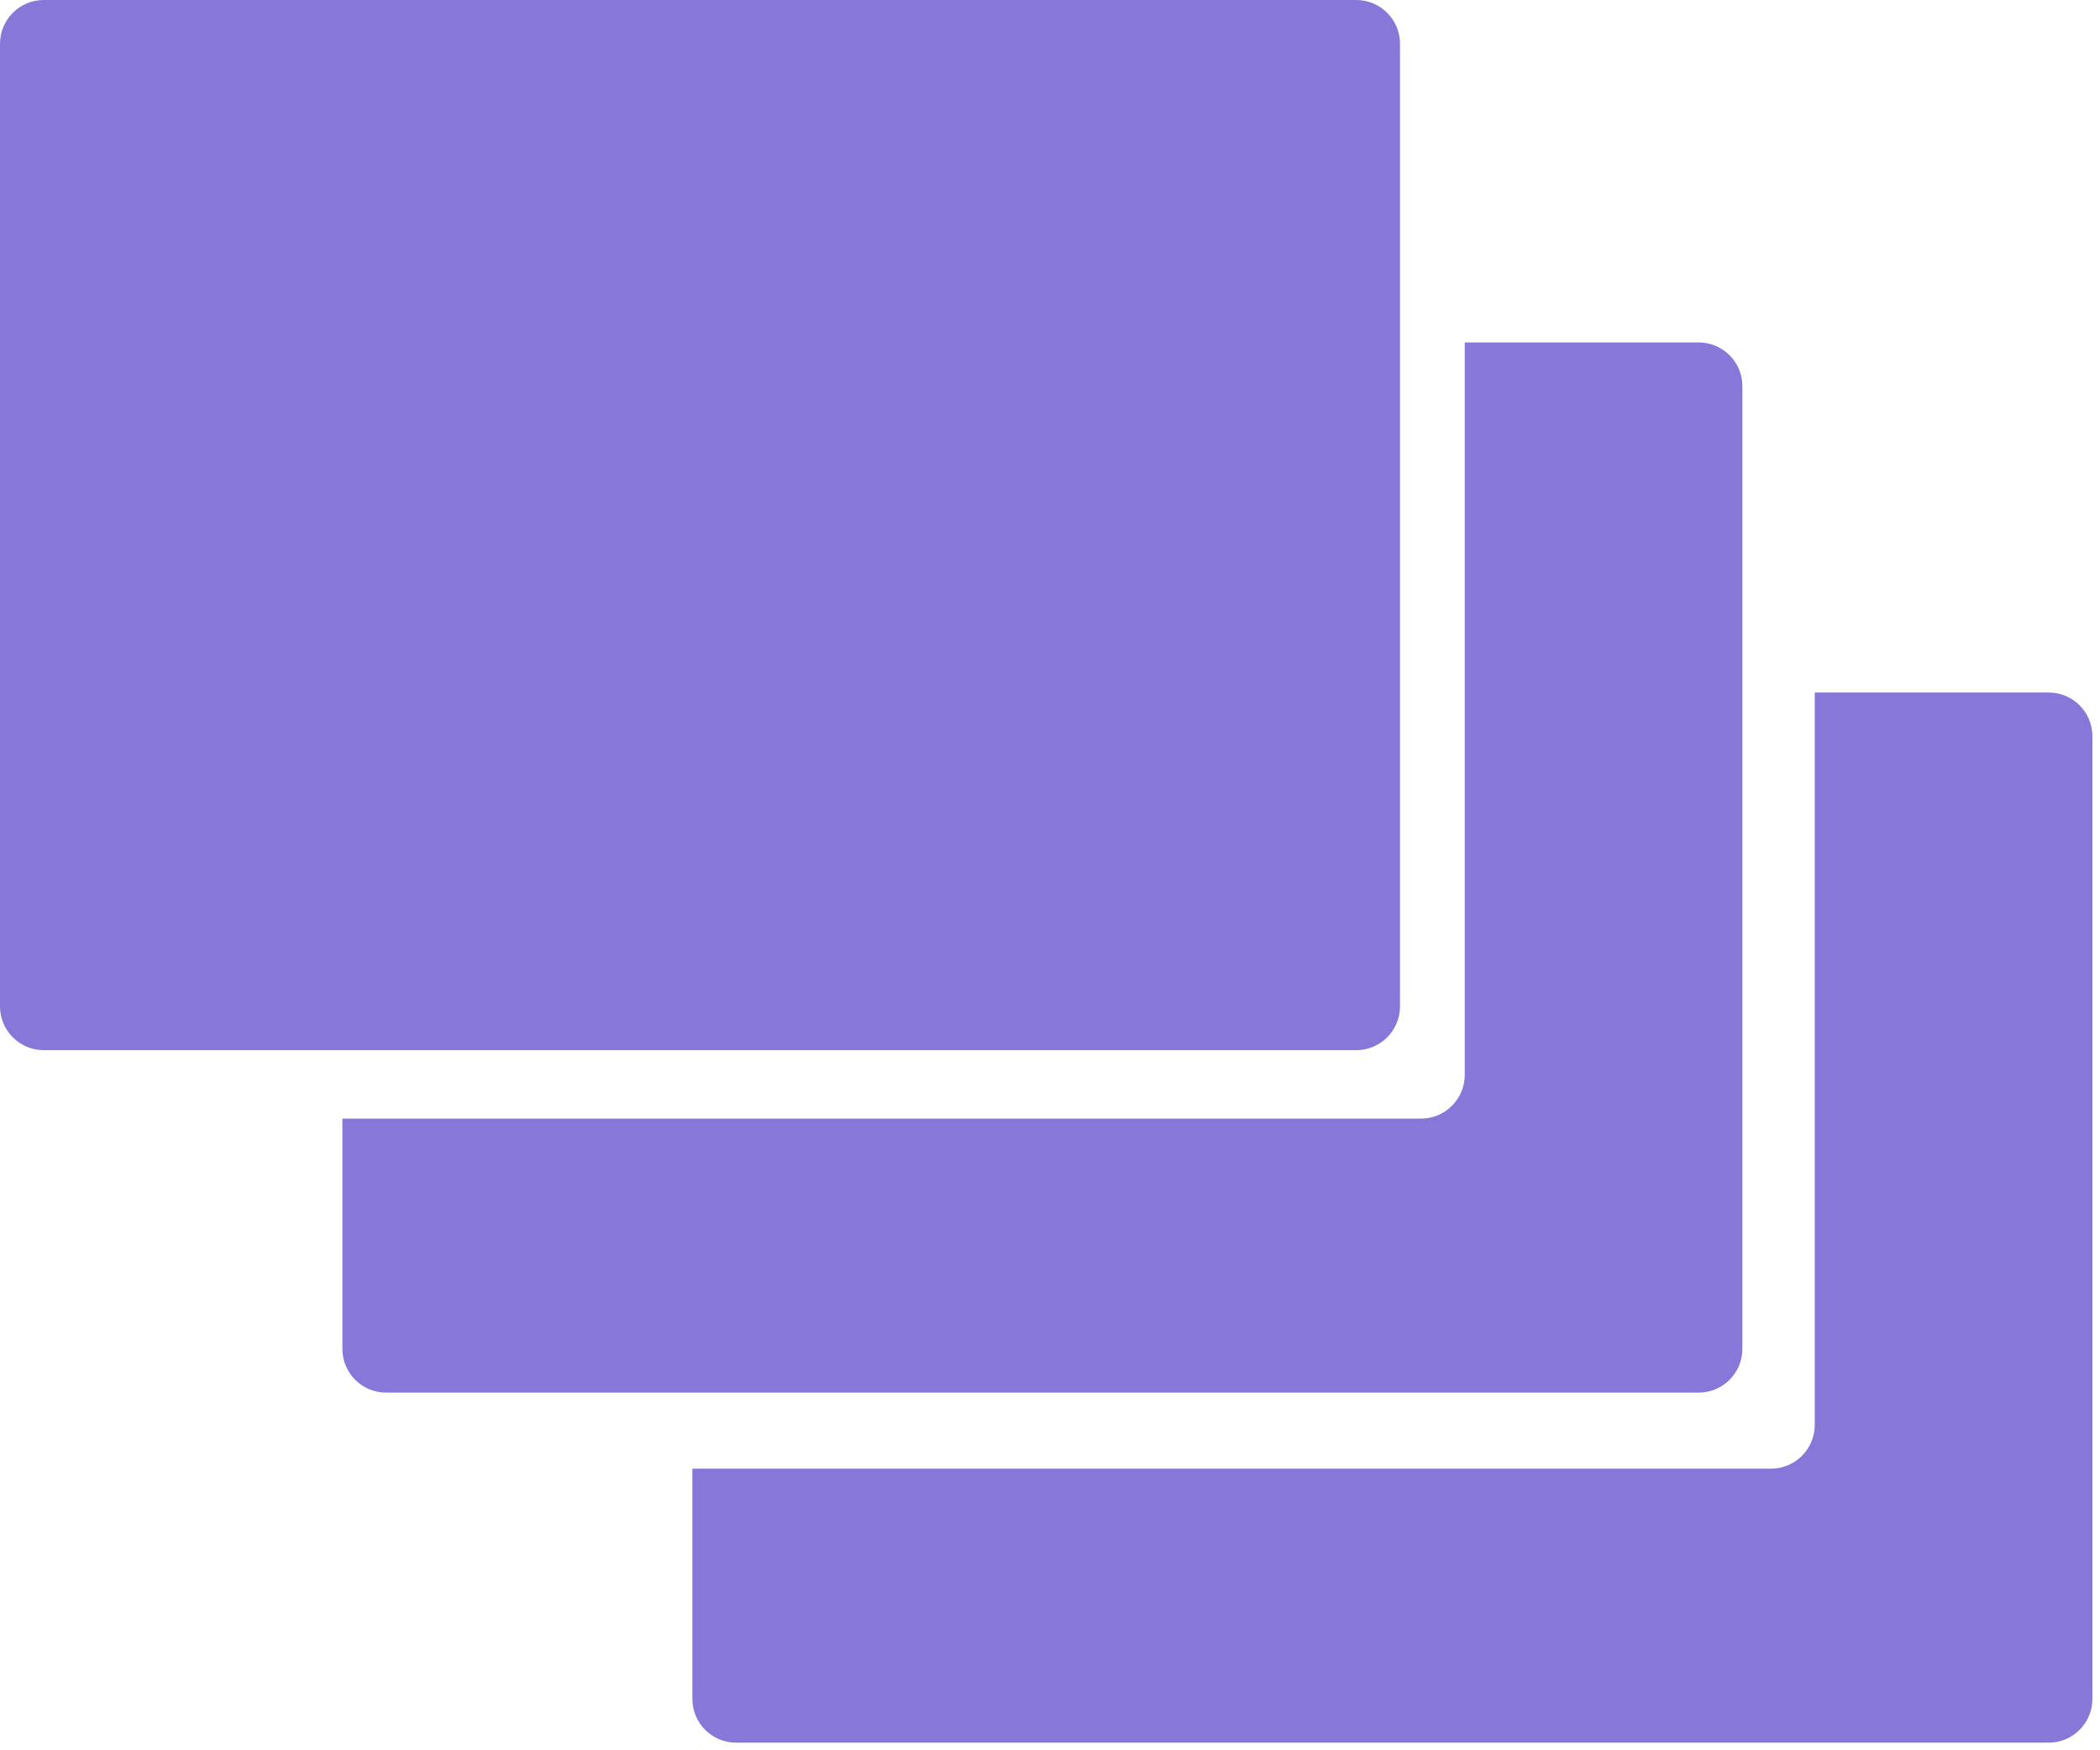 <?xml version="1.0" encoding="UTF-8"?>
<svg width="24px" height="20px" viewBox="0 0 24 20" version="1.1" xmlns="http://www.w3.org/2000/svg" xmlns:xlink="http://www.w3.org/1999/xlink">
    <!-- Generator: Sketch 56 (81588) - https://sketch.com -->
    <title>Combined Shape</title>
    <desc>Created with Sketch.</desc>
    <g id="Symbols" stroke="none" stroke-width="1" fill="none" fill-rule="evenodd">
        <g id="Icons/Stacks" transform="translate(0, -2)" fill="#8777D9" fill-rule="nonzero">
            <path d="M16.74,14.282 L16.74,5.913 L19.413,5.913 C19.689,5.913 19.913,6.136 19.913,6.413 L19.913,17.413 C19.913,17.689 19.689,17.913 19.413,17.913 L4.413,17.913 C4.136,17.913 3.913,17.689 3.913,17.413 L3.913,14.782 L16.24,14.782 C16.516,14.782 16.74,14.558 16.74,14.282 Z M20.74,18.282 L20.74,9.913 L23.413,9.913 C23.689,9.913 23.913,10.136 23.913,10.413 L23.913,21.413 C23.913,21.689 23.689,21.913 23.413,21.913 L8.413,21.913 C8.136,21.913 7.913,21.689 7.913,21.413 L7.913,18.782 L20.24,18.782 C20.516,18.782 20.74,18.558 20.74,18.282 Z M0.5,2 L15.5,2 C15.776,2 16,2.224 16,2.5 L16,13.5 C16,13.776 15.776,14 15.5,14 L0.5,14 C0.224,14 3.38176876e-17,13.776 0,13.5 L0,2.5 C-3.38176876e-17,2.224 0.224,2 0.5,2 Z" id="Combined-Shape"></path>
        </g>
    </g>
</svg>